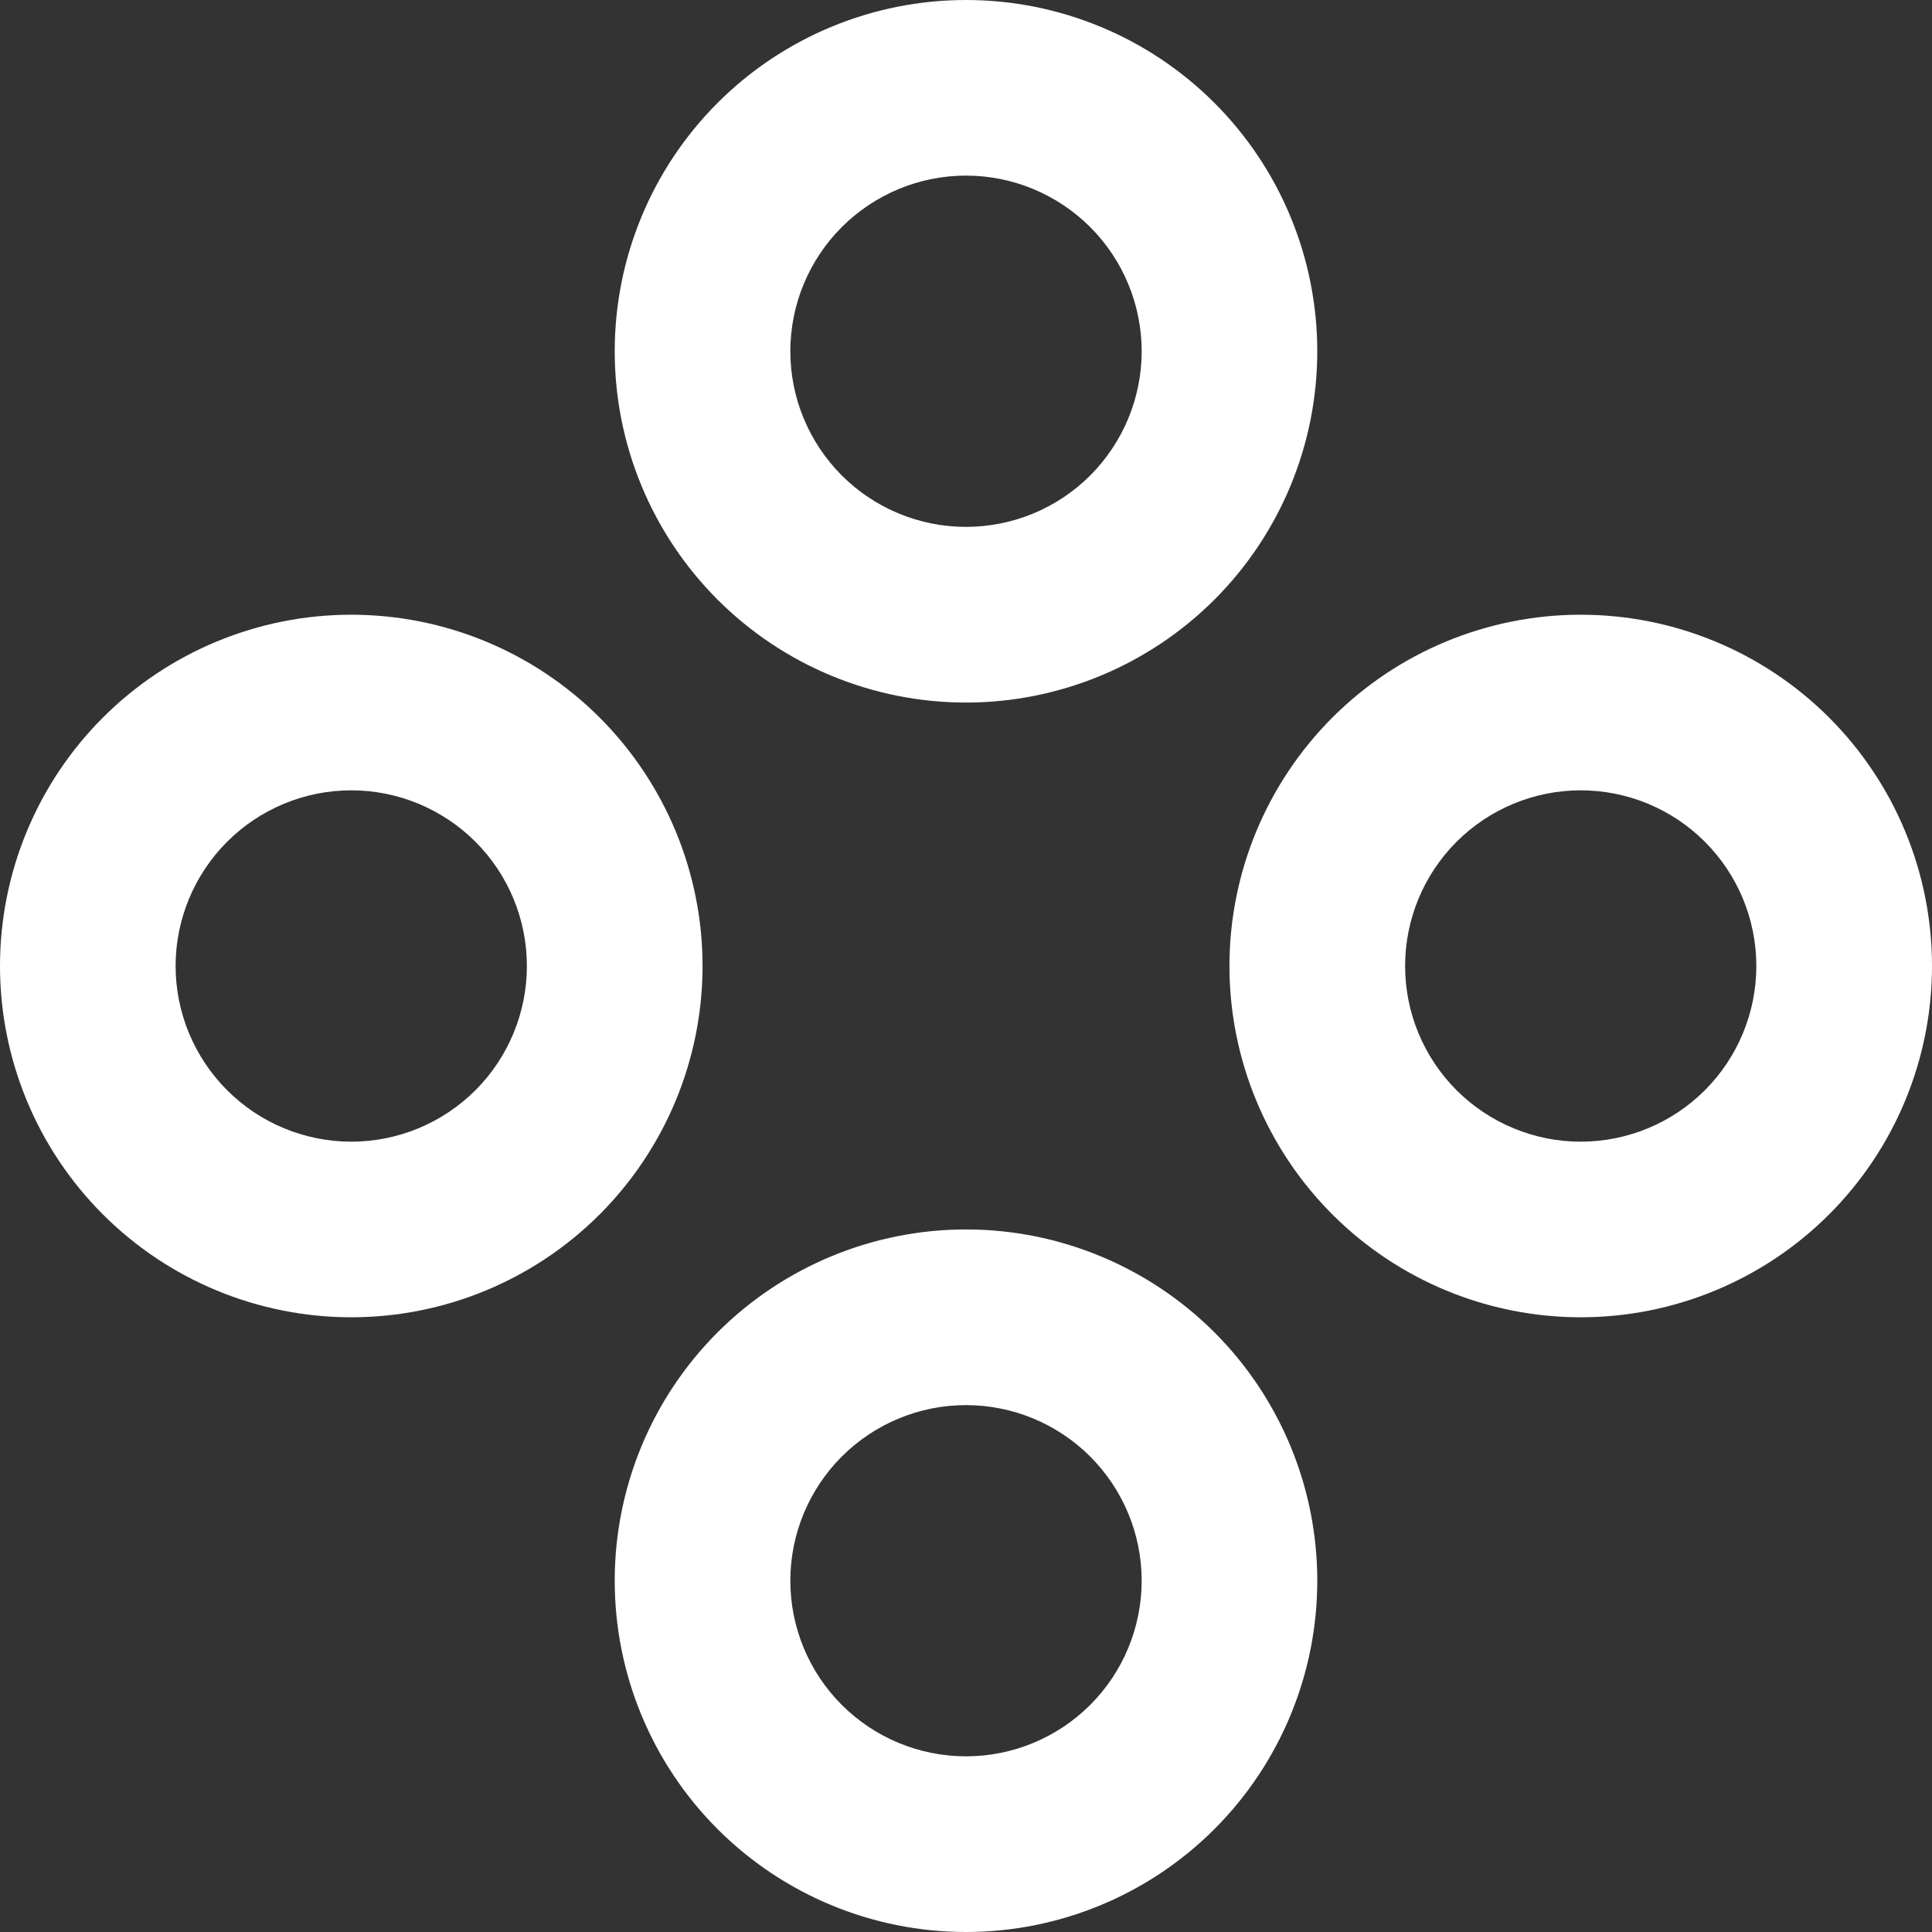 <?xml version="1.0" encoding="UTF-8"?> <svg xmlns="http://www.w3.org/2000/svg" width="28" height="28" viewBox="0 0 28 28" fill="none"><rect x="0" y="0" width="28" height="28" fill="#333333" stroke="none"/><path d="M5.091 8.909C6.441 8.909 7.736 9.445 8.691 10.4C9.645 11.355 10.182 12.65 10.182 14C10.182 15.35 9.645 16.645 8.691 17.6C7.736 18.555 6.441 19.091 5.091 19.091C3.741 19.091 2.446 18.555 1.491 17.6C0.536 16.645 0 15.35 0 14C0 12.65 0.536 11.355 1.491 10.4C2.446 9.445 3.741 8.909 5.091 8.909ZM5.091 11.454C4.416 11.454 3.768 11.723 3.291 12.2C2.814 12.678 2.545 13.325 2.545 14C2.545 14.675 2.814 15.322 3.291 15.8C3.768 16.277 4.416 16.546 5.091 16.546C5.766 16.546 6.413 16.277 6.891 15.8C7.368 15.322 7.636 14.675 7.636 14C7.636 13.325 7.368 12.678 6.891 12.2C6.413 11.723 5.766 11.454 5.091 11.454ZM14 0C15.35 0 16.645 0.536 17.6 1.491C18.555 2.446 19.091 3.741 19.091 5.091C19.091 6.441 18.555 7.736 17.6 8.691C16.645 9.645 15.35 10.182 14 10.182C12.65 10.182 11.355 9.645 10.4 8.691C9.445 7.736 8.909 6.441 8.909 5.091C8.909 3.741 9.445 2.446 10.4 1.491C11.355 0.536 12.65 0 14 0ZM14 2.545C13.325 2.545 12.678 2.814 12.2 3.291C11.723 3.768 11.454 4.416 11.454 5.091C11.454 5.766 11.723 6.413 12.2 6.891C12.678 7.368 13.325 7.636 14 7.636C14.675 7.636 15.322 7.368 15.8 6.891C16.277 6.413 16.546 5.766 16.546 5.091C16.546 4.416 16.277 3.768 15.8 3.291C15.322 2.814 14.675 2.545 14 2.545ZM14 17.818C15.35 17.818 16.645 18.355 17.6 19.309C18.555 20.264 19.091 21.559 19.091 22.909C19.091 24.259 18.555 25.554 17.6 26.509C16.645 27.464 15.35 28 14 28C12.65 28 11.355 27.464 10.4 26.509C9.445 25.554 8.909 24.259 8.909 22.909C8.909 21.559 9.445 20.264 10.4 19.309C11.355 18.355 12.65 17.818 14 17.818ZM14 20.364C13.325 20.364 12.678 20.632 12.2 21.109C11.723 21.587 11.454 22.234 11.454 22.909C11.454 23.584 11.723 24.232 12.2 24.709C12.678 25.186 13.325 25.454 14 25.454C14.675 25.454 15.322 25.186 15.8 24.709C16.277 24.232 16.546 23.584 16.546 22.909C16.546 22.234 16.277 21.587 15.8 21.109C15.322 20.632 14.675 20.364 14 20.364ZM22.909 8.909C24.259 8.909 25.554 9.445 26.509 10.4C27.464 11.355 28 12.65 28 14C28 15.35 27.464 16.645 26.509 17.6C25.554 18.555 24.259 19.091 22.909 19.091C21.559 19.091 20.264 18.555 19.309 17.6C18.355 16.645 17.818 15.35 17.818 14C17.818 12.65 18.355 11.355 19.309 10.4C20.264 9.445 21.559 8.909 22.909 8.909ZM22.909 11.454C22.234 11.454 21.587 11.723 21.109 12.2C20.632 12.678 20.364 13.325 20.364 14C20.364 14.675 20.632 15.322 21.109 15.8C21.587 16.277 22.234 16.546 22.909 16.546C23.584 16.546 24.232 16.277 24.709 15.8C25.186 15.322 25.454 14.675 25.454 14C25.454 13.325 25.186 12.678 24.709 12.2C24.232 11.723 23.584 11.454 22.909 11.454Z" fill="white"></path></svg> 